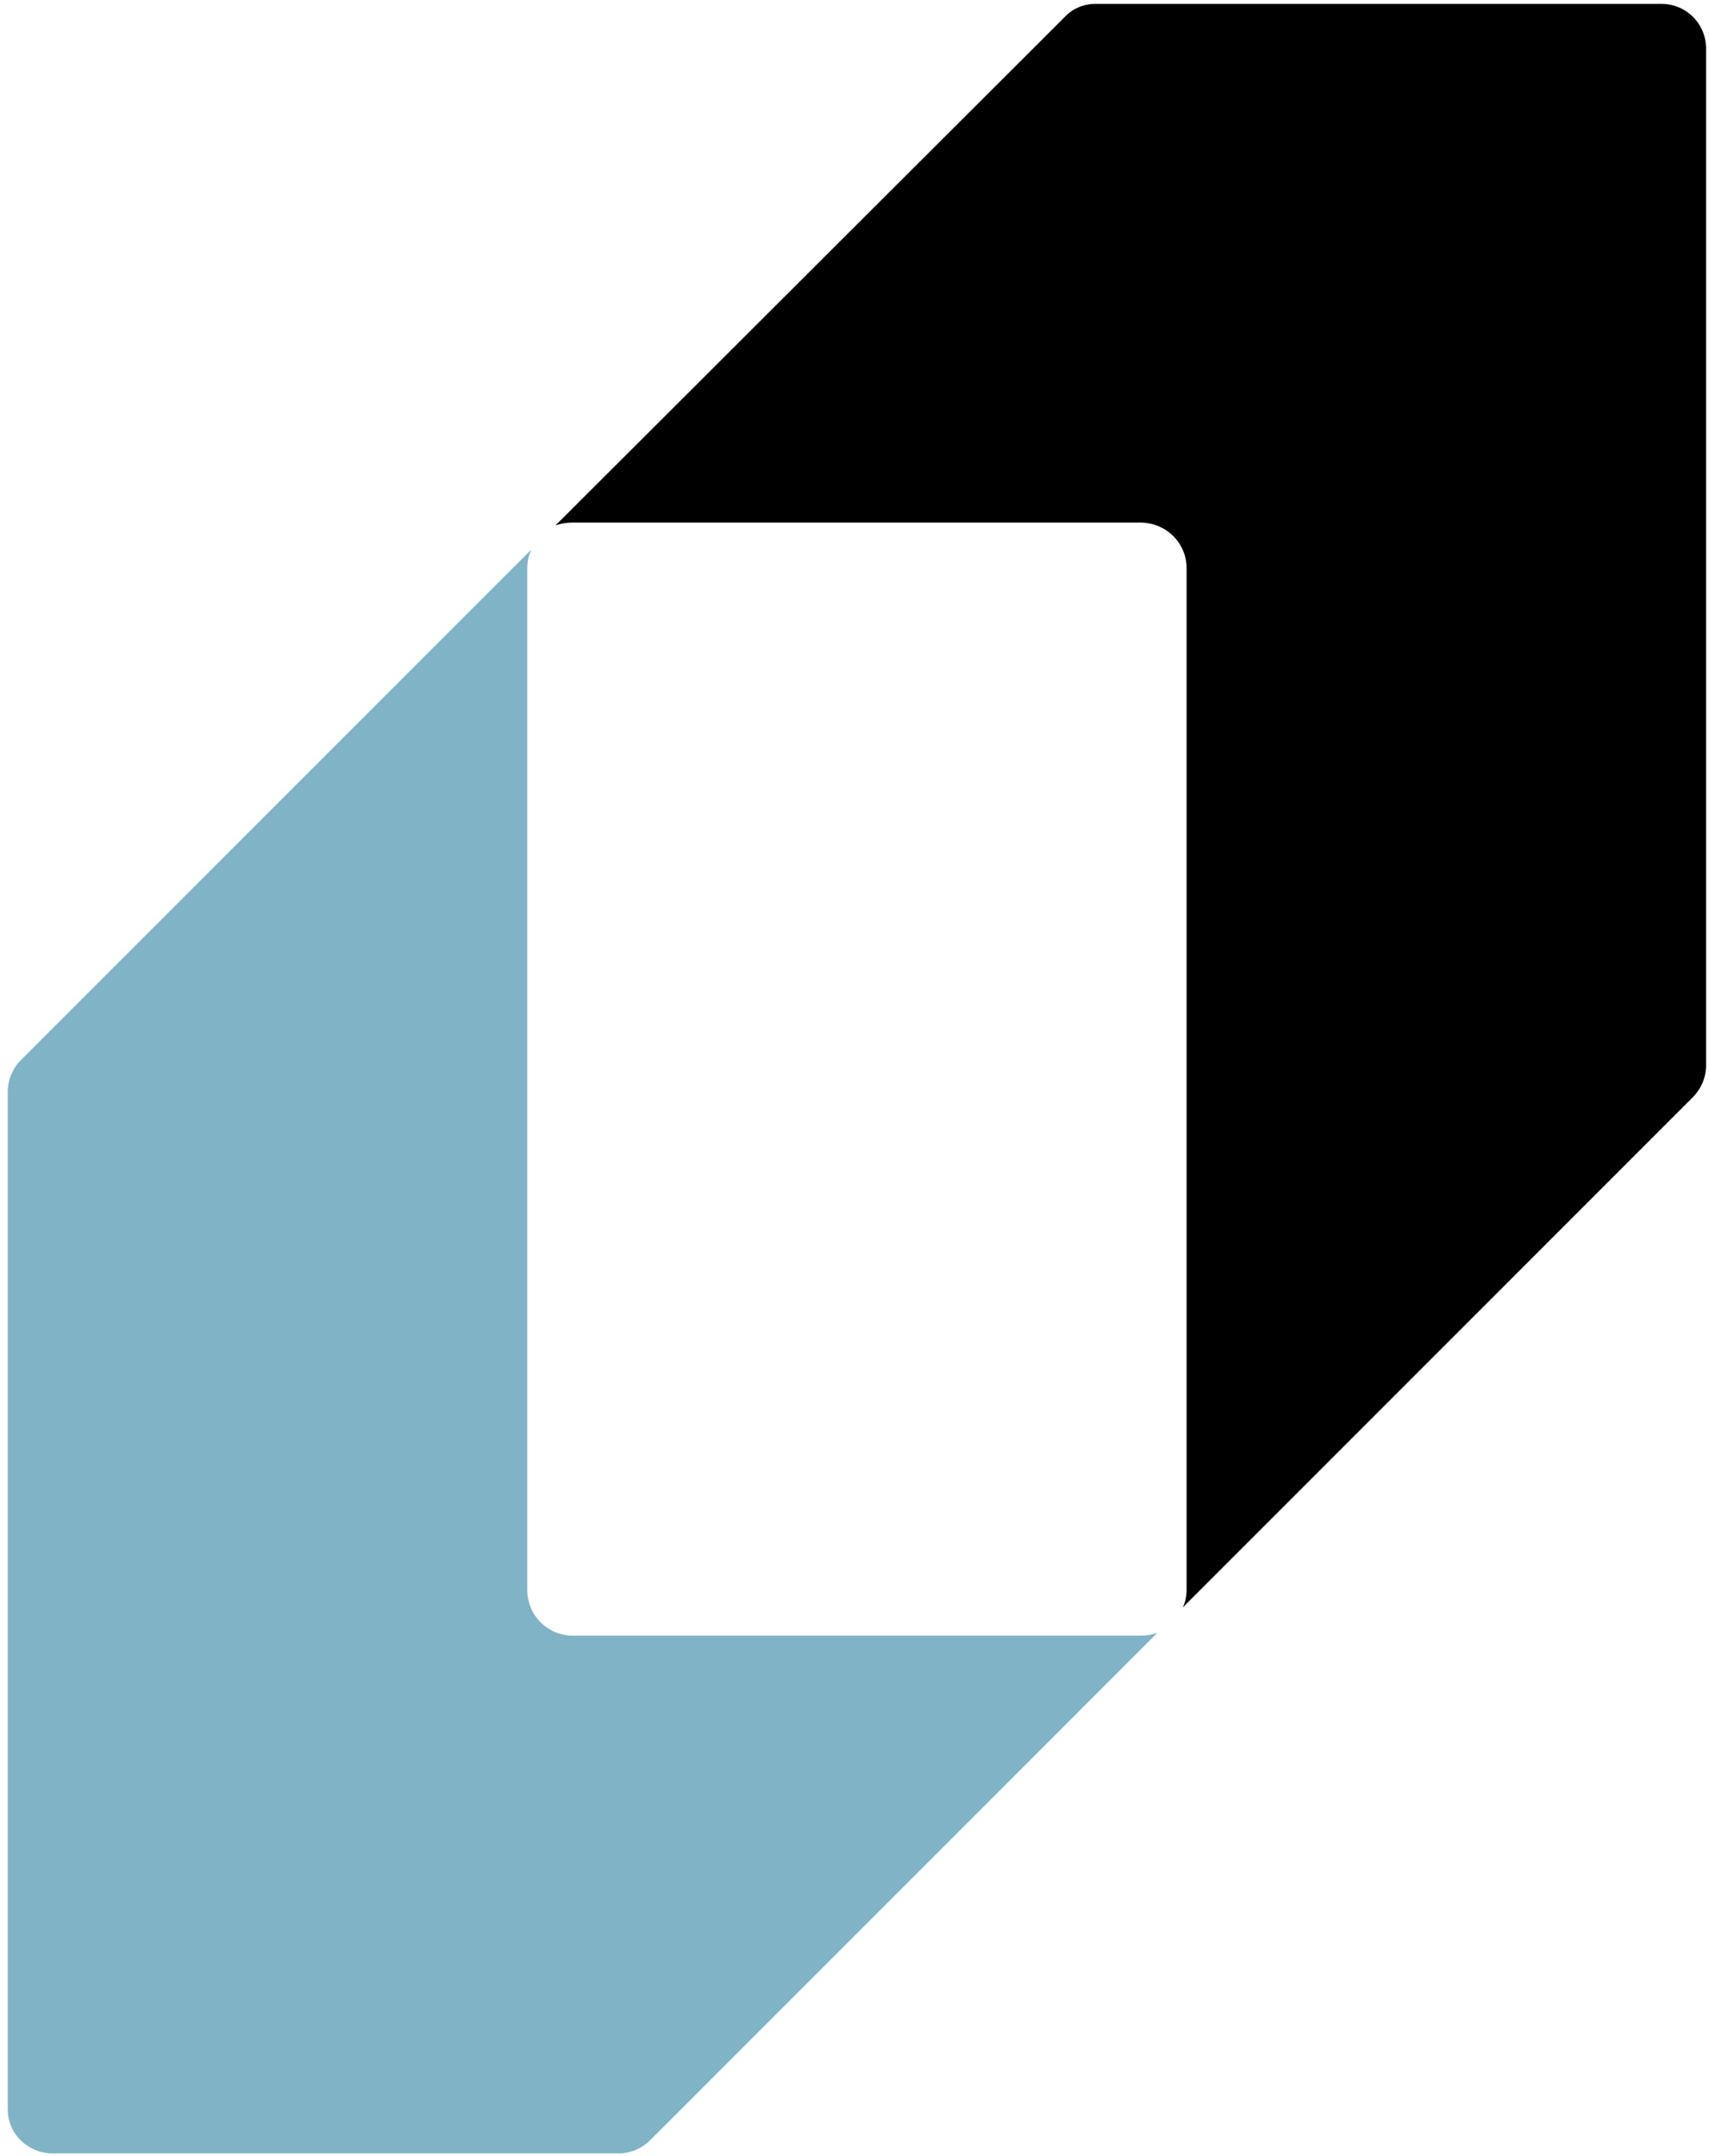 <svg version="1.2" xmlns="http://www.w3.org/2000/svg" viewBox="0 0 176 222" width="176" height="222">
	<title>icon</title>
	<style>
		.s0 { fill: #000000 } 
		.s1 { fill: #80b3c6 } 
		@media (prefers-color-scheme: dark) {
			.s0 { fill: #ffffff }
		}
	</style>
	<path class="s0" d="m171.1 0.4h-58.3c-1.2 0-2.4 0.5-3.2 1.4l-52.4 52.3q0.8-0.3 1.8-0.3h58.4c2.7 0 4.8 2.1 4.8 4.7v105.2q0 1-0.4 1.8l52.5-52.5c0.9-0.9 1.4-2.1 1.4-3.3v-104.7c0-2.5-2-4.6-4.6-4.6z"/>
	<path class="s1" d="m59 168.4c-2.6 0-4.7-2.1-4.7-4.7v-105.2q0-1 0.4-1.9l-52.6 52.6c-0.8 0.8-1.3 2-1.3 3.2v104.8c0 2.5 2.1 4.5 4.6 4.5h58.3c1.2 0 2.4-0.5 3.2-1.3l52.3-52.3q-0.8 0.3-1.8 0.3h-58.4z"/>
</svg>